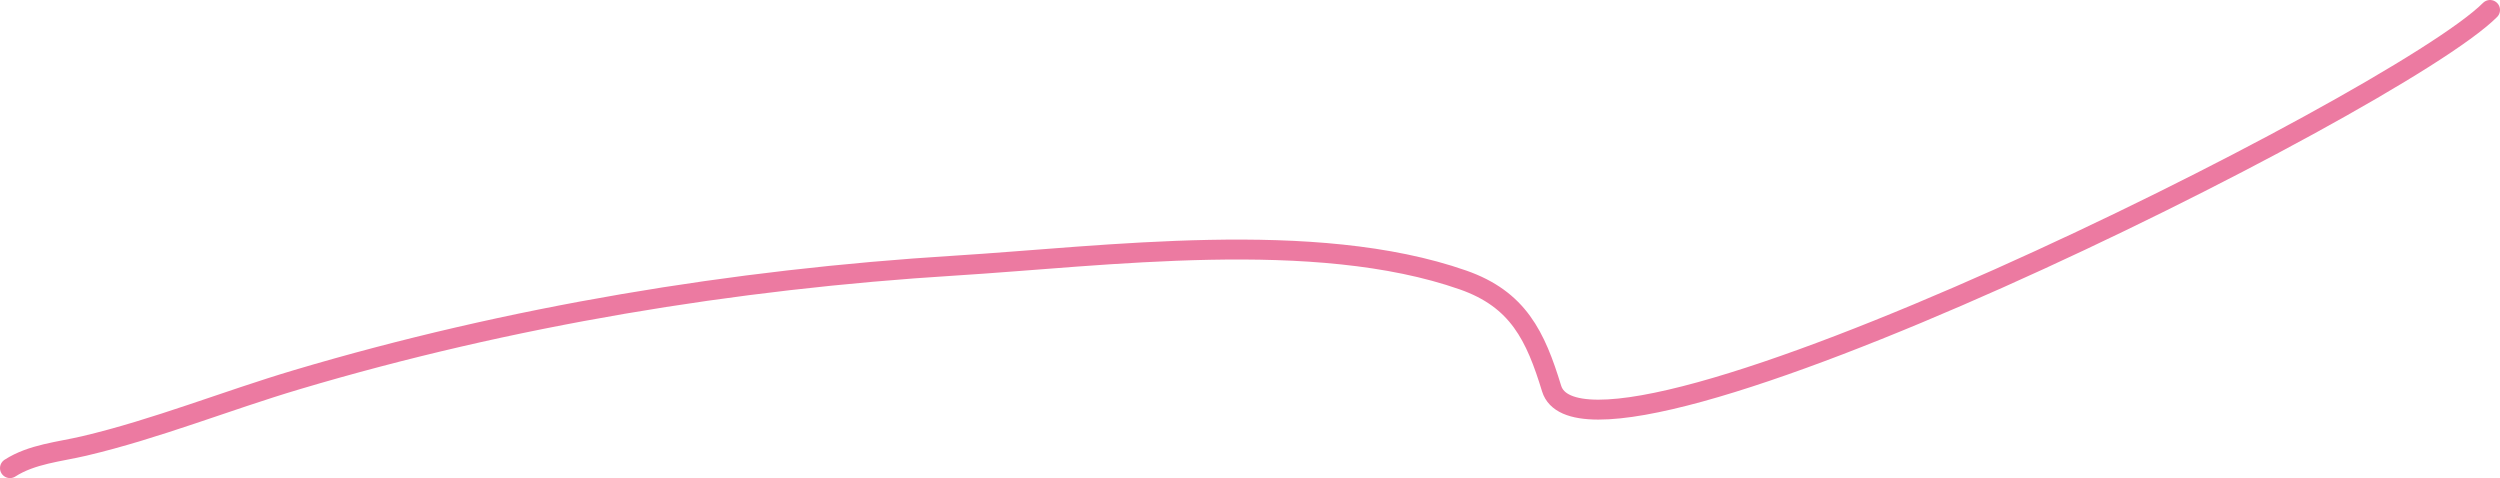 <svg width="251" height="48" viewBox="0 0 251 48" fill="none" xmlns="http://www.w3.org/2000/svg">
<path d="M1 47C3.199 45.586 5.95 45.366 8.444 44.778C15.737 43.059 22.664 40.242 29.833 38.111C51.239 31.747 73.641 28.045 95.889 26.667C110.93 25.735 131.981 22.893 146.889 28.111C152.432 30.051 154.173 33.748 155.778 39C159.367 50.747 240.55 10.45 250 1" stroke="#EC7AA1" stroke-width="2" stroke-linecap="round"/>
</svg>

